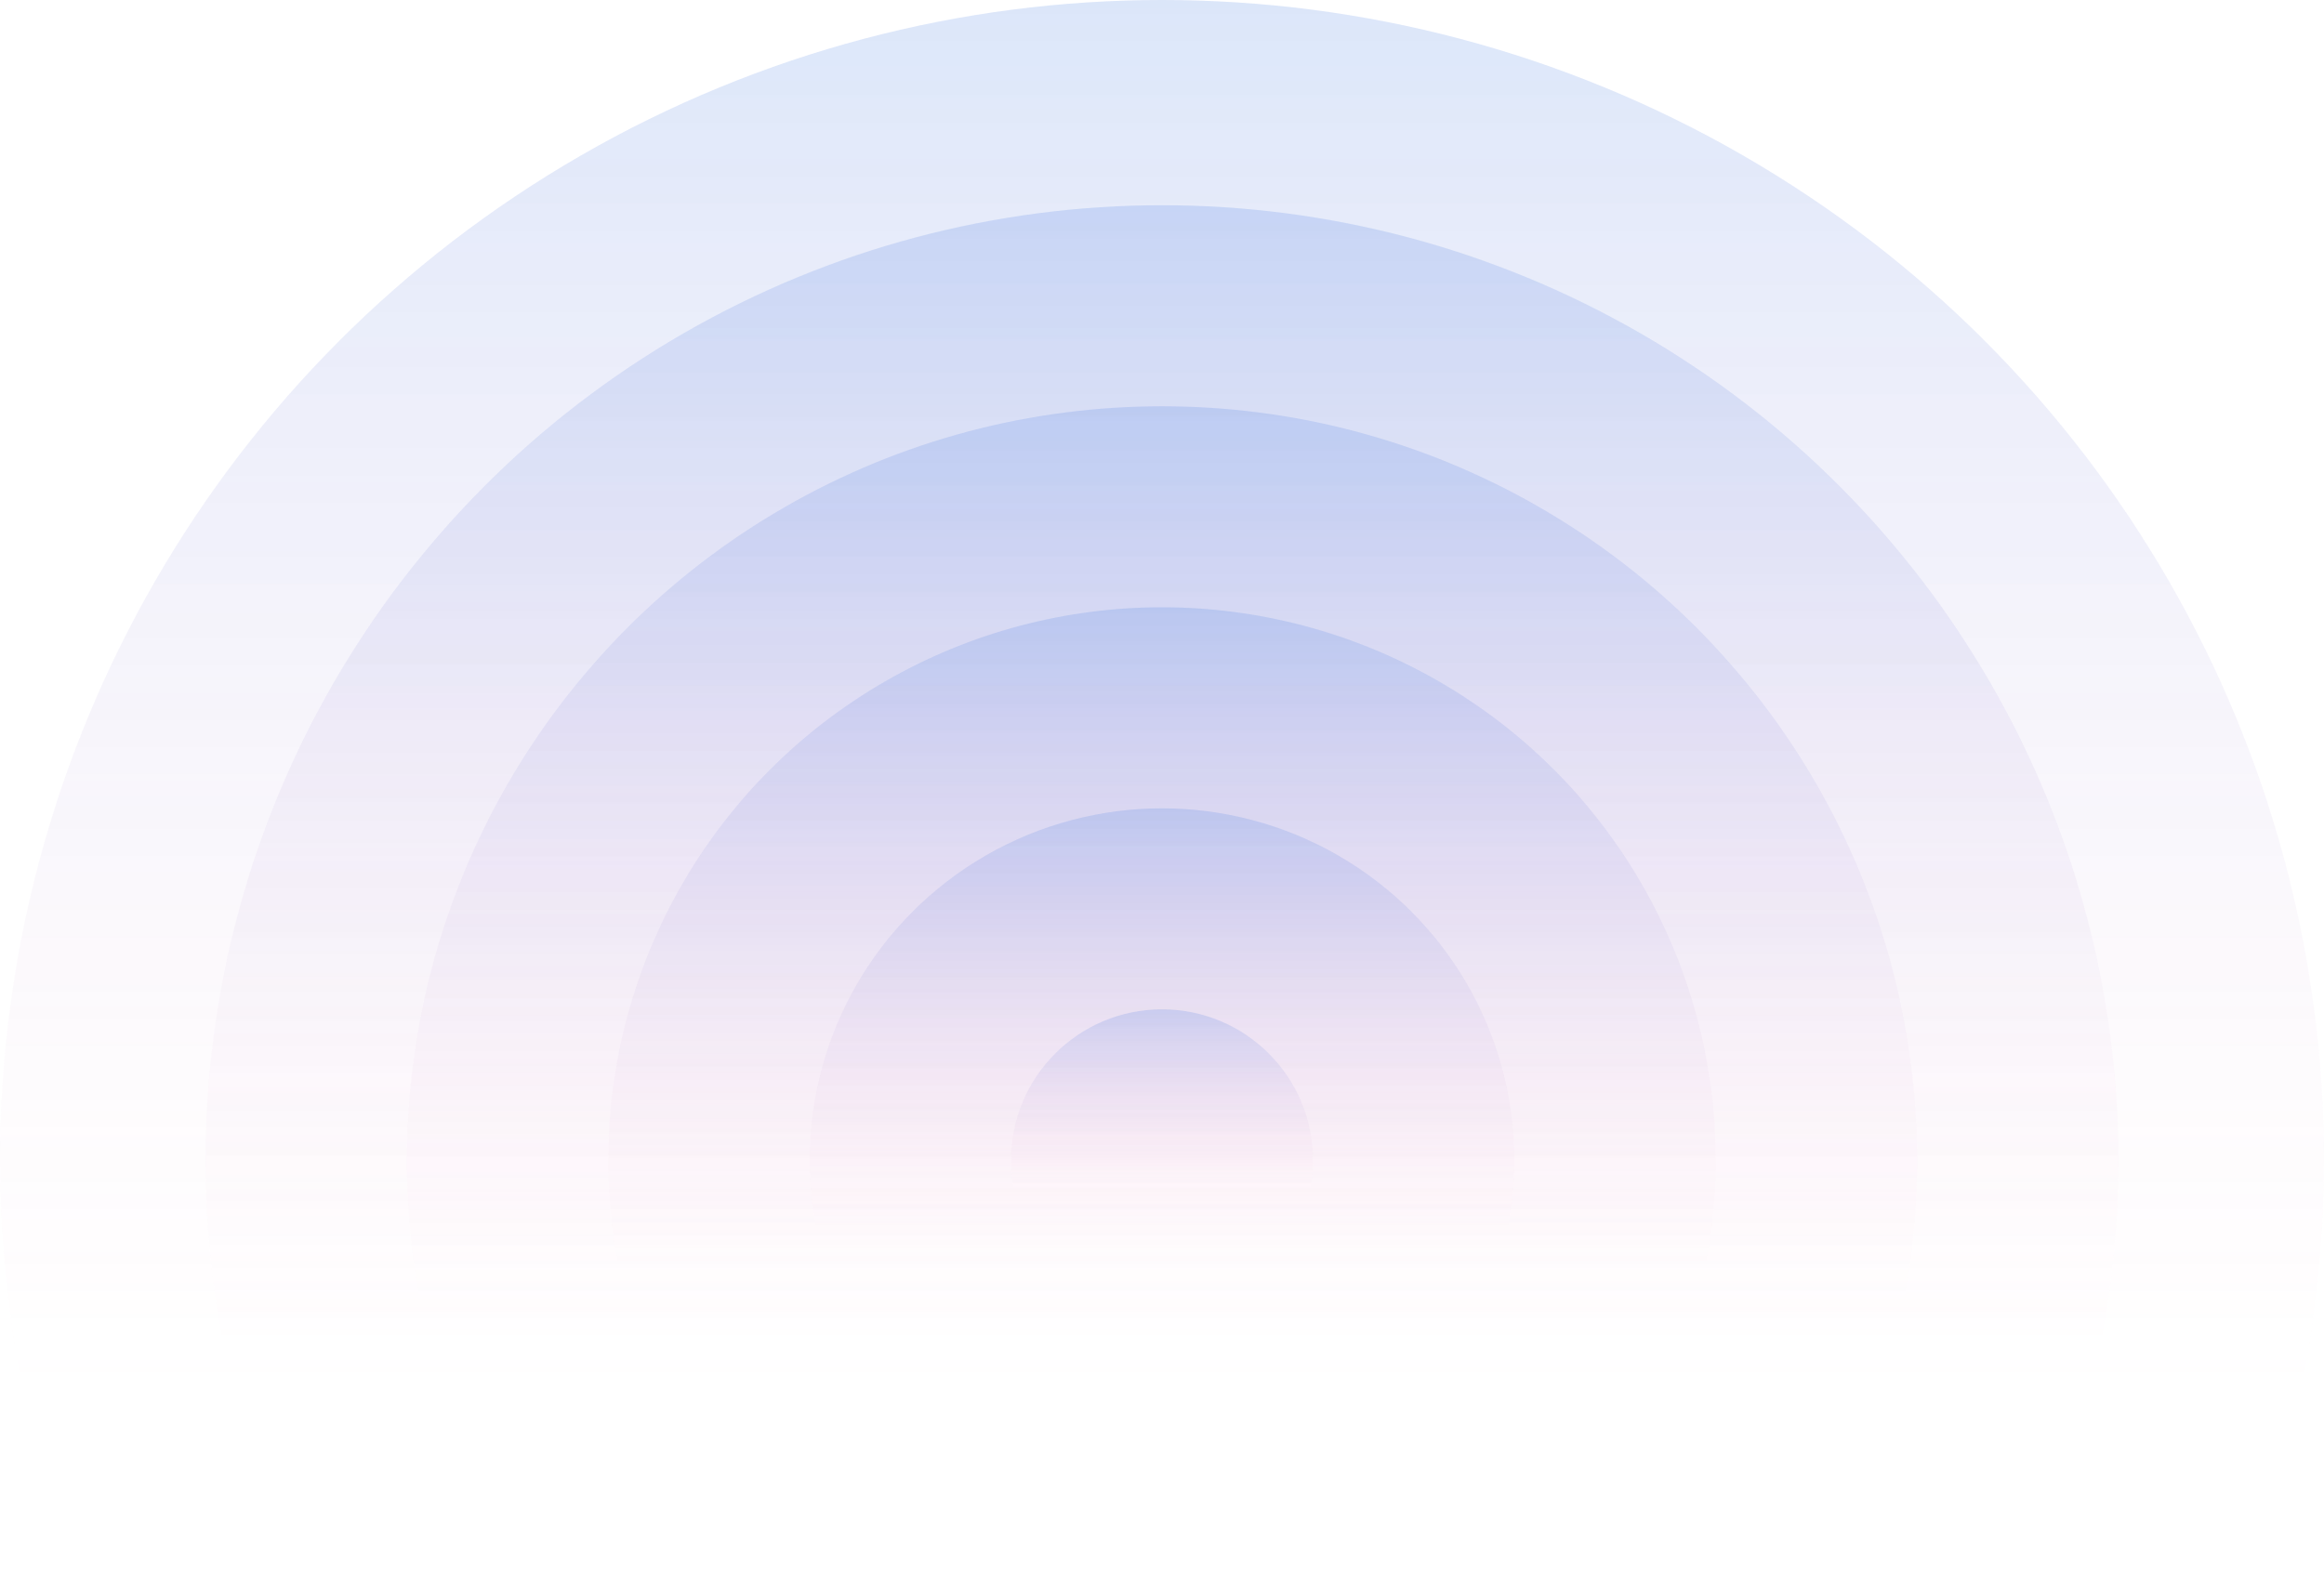 <?xml version="1.0" encoding="UTF-8"?> <svg xmlns="http://www.w3.org/2000/svg" width="1320" height="904" viewBox="0 0 1320 904" fill="none"><g opacity="0.7" clip-path="url(#clip0_876_40043)"><ellipse cx="660" cy="659.127" rx="660" ry="659.127" fill="url(#paint0_linear_876_40043)" fill-opacity="0.2"></ellipse><ellipse cx="660" cy="659.127" rx="543.249" ry="542.53" fill="url(#paint1_linear_876_40043)" fill-opacity="0.2"></ellipse><ellipse cx="660" cy="659.127" rx="428.881" ry="428.313" fill="url(#paint2_linear_876_40043)" fill-opacity="0.2"></ellipse><ellipse cx="659.999" cy="659.127" rx="314.513" ry="314.096" fill="url(#paint3_linear_876_40043)" fill-opacity="0.2"></ellipse><ellipse cx="660" cy="659.128" rx="200.144" ry="199.88" fill="url(#paint4_linear_876_40043)" fill-opacity="0.2"></ellipse><ellipse cx="660" cy="659.128" rx="85.776" ry="85.663" fill="url(#paint5_linear_876_40043)" fill-opacity="0.2"></ellipse></g><defs><linearGradient id="paint0_linear_876_40043" x1="660" y1="0" x2="660" y2="787.29" gradientUnits="userSpaceOnUse"><stop stop-color="#014BD9"></stop><stop offset="1" stop-color="#FF87B7" stop-opacity="0"></stop></linearGradient><linearGradient id="paint1_linear_876_40043" x1="660" y1="116.597" x2="660" y2="764.619" gradientUnits="userSpaceOnUse"><stop stop-color="#014BD9"></stop><stop offset="1" stop-color="#FF87B7" stop-opacity="0"></stop></linearGradient><linearGradient id="paint2_linear_876_40043" x1="660" y1="230.813" x2="660" y2="742.41" gradientUnits="userSpaceOnUse"><stop stop-color="#014BD9"></stop><stop offset="1" stop-color="#FF87B7" stop-opacity="0"></stop></linearGradient><linearGradient id="paint3_linear_876_40043" x1="659.999" y1="345.03" x2="659.999" y2="720.201" gradientUnits="userSpaceOnUse"><stop stop-color="#014BD9"></stop><stop offset="1" stop-color="#FF87B7" stop-opacity="0"></stop></linearGradient><linearGradient id="paint4_linear_876_40043" x1="660" y1="459.248" x2="660" y2="697.993" gradientUnits="userSpaceOnUse"><stop stop-color="#014BD9"></stop><stop offset="1" stop-color="#FF87B7" stop-opacity="0"></stop></linearGradient><linearGradient id="paint5_linear_876_40043" x1="660" y1="573.465" x2="660" y2="675.784" gradientUnits="userSpaceOnUse"><stop stop-color="#014BD9"></stop><stop offset="1" stop-color="#FF87B7" stop-opacity="0"></stop></linearGradient><clipPath id="clip0_876_40043"><rect width="1320" height="904" fill="white"></rect></clipPath></defs></svg> 